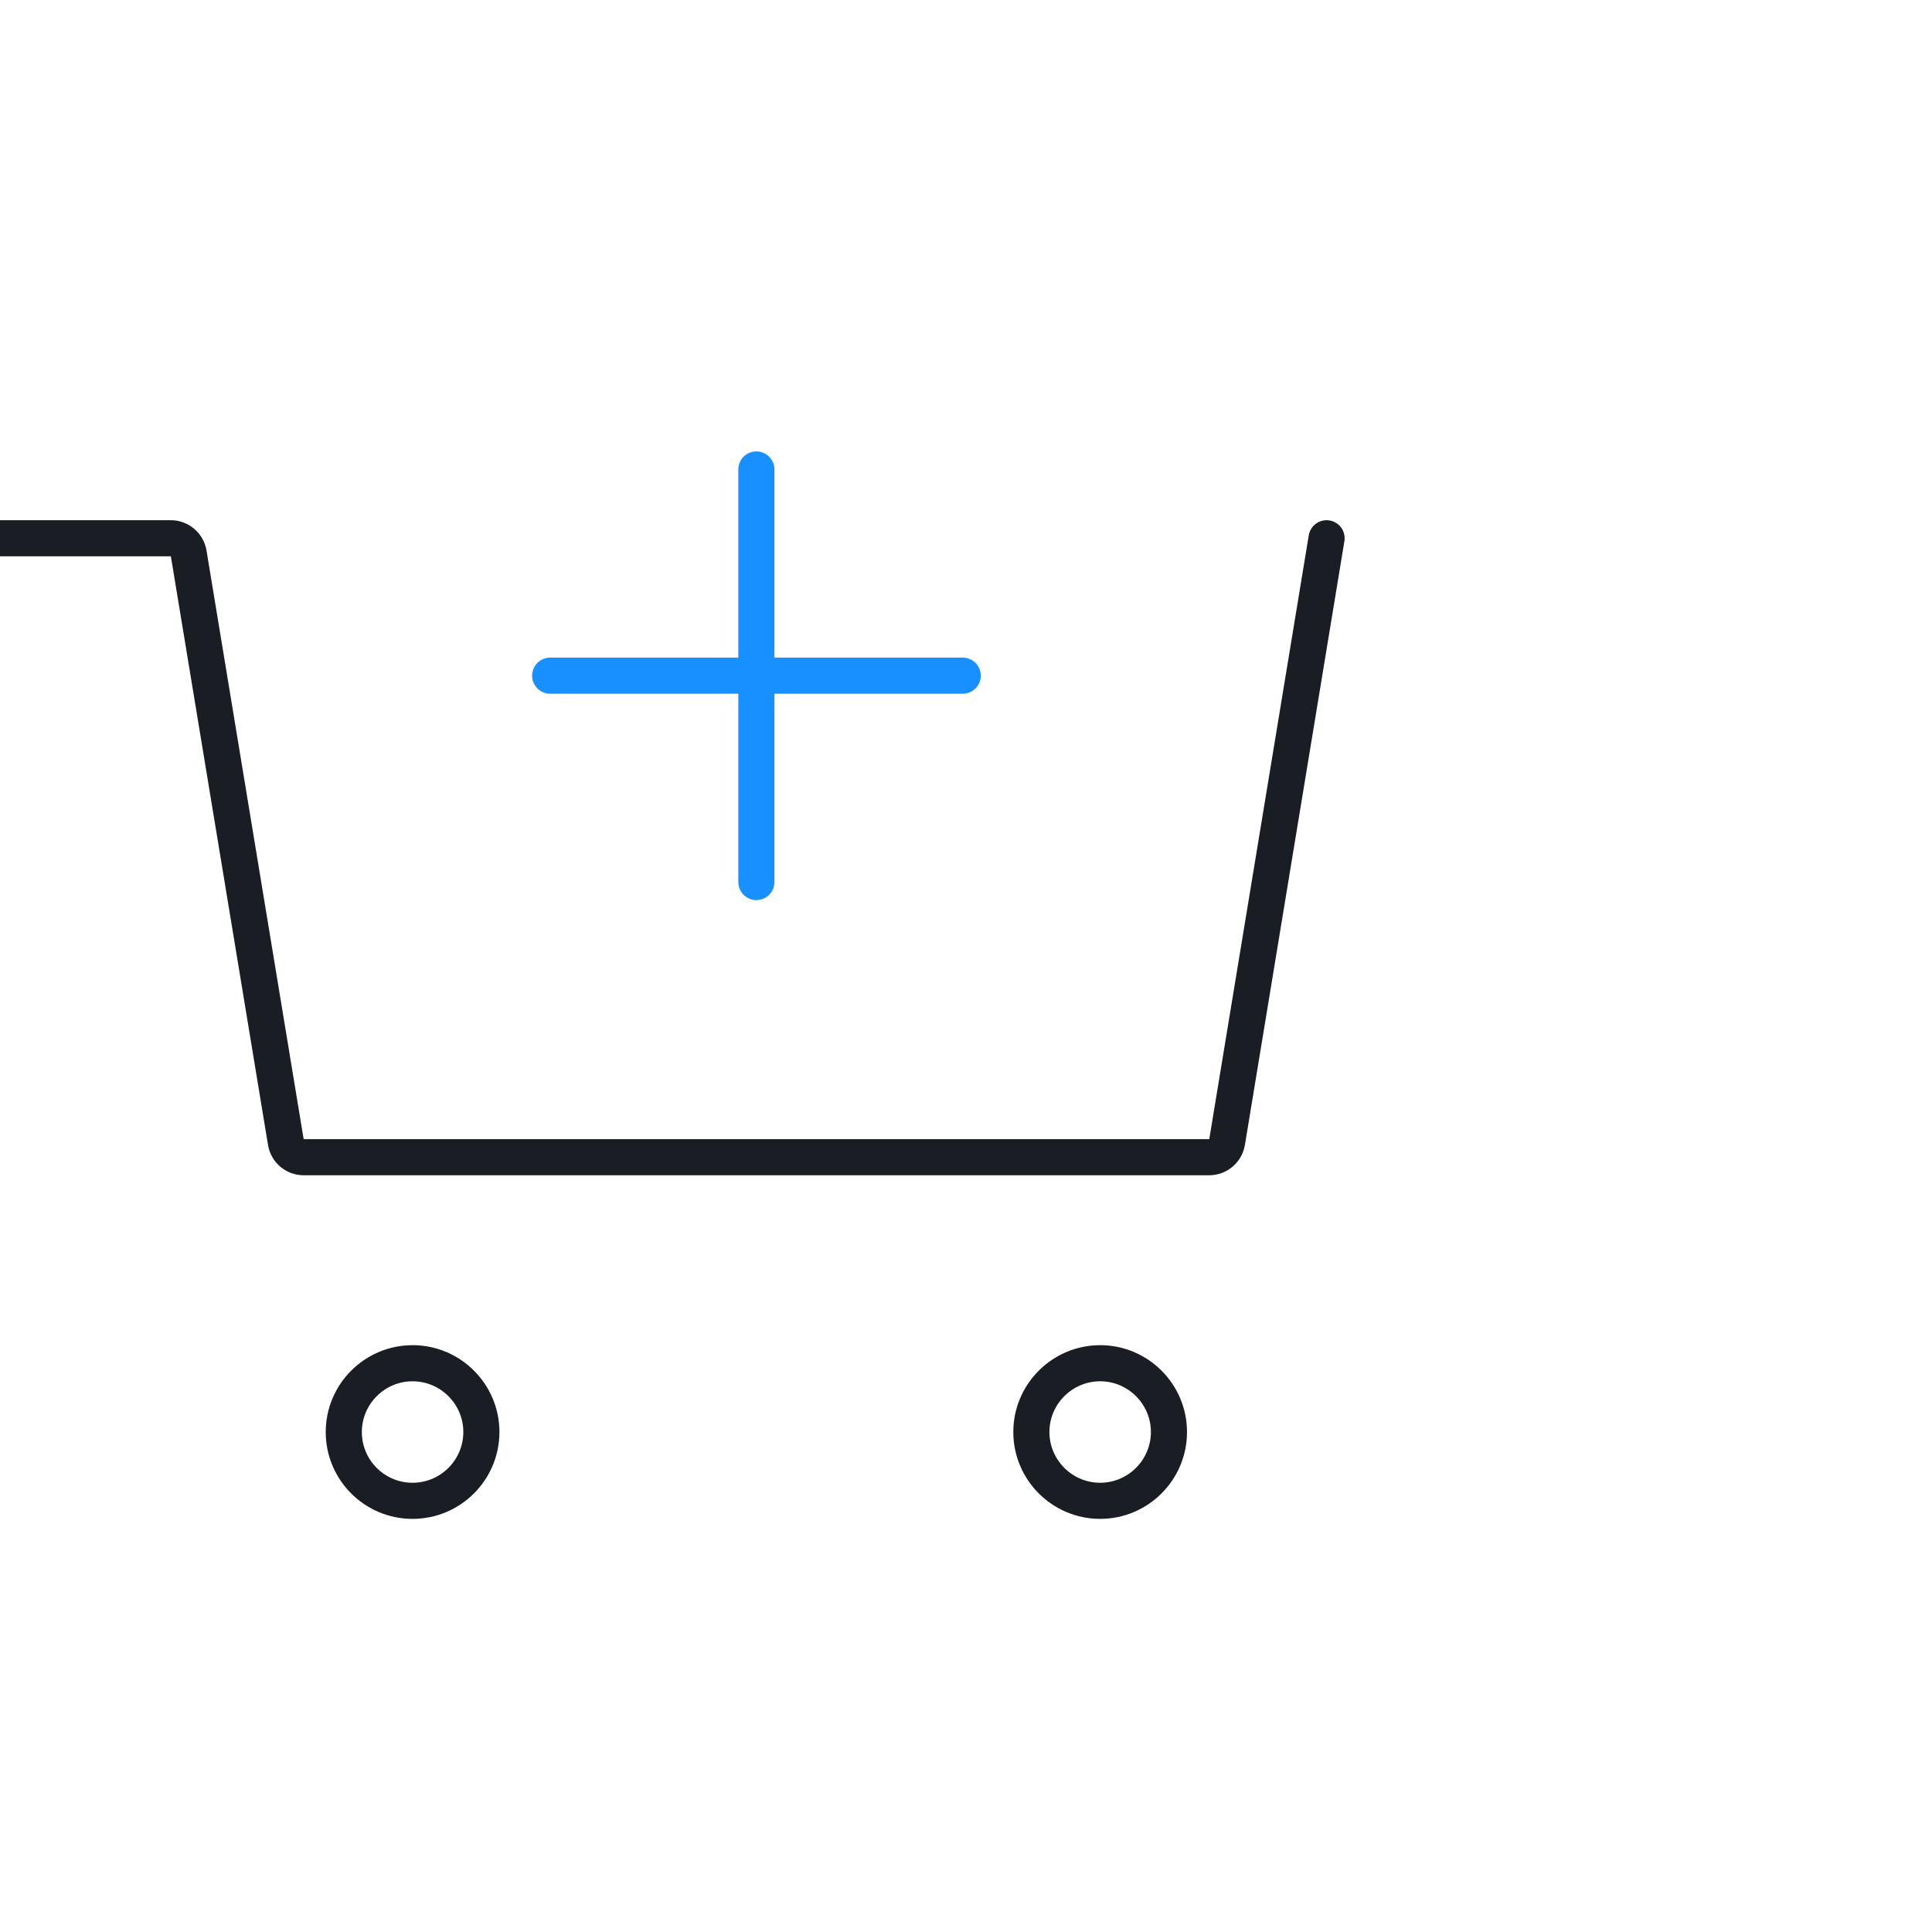 <?xml version="1.0" encoding="UTF-8"?>
<svg width="107" height="107" id="Ebene_1" data-name="Ebene 1" xmlns="http://www.w3.org/2000/svg" viewBox="0 0 107 107">
  <path d="M73.47,29.81l-5.51,33.44c-.08.48-.5.84-.99.84H16.82c-.49,0-.91-.35-.99-.84l-5.38-32.6c-.08-.48-.5-.84-.99-.84H0" fill="none" stroke="#1a1d23" stroke-linecap="round" stroke-linejoin="round" stroke-width="2"/>
  <path d="M22.85,83.12c2.1,0,3.81-1.71,3.81-3.81s-1.71-3.81-3.81-3.81-3.81,1.71-3.81,3.81,1.7,3.81,3.81,3.81Z" fill="none" stroke="#1a1d23" stroke-width="2"/>
  <path d="M60.93,83.12c2.1,0,3.81-1.71,3.81-3.81s-1.71-3.81-3.81-3.81-3.81,1.71-3.81,3.81,1.71,3.81,3.81,3.81Z" fill="none" stroke="#1a1d23" stroke-width="2"/>
  <path d="M53.32,37.42h-22.85" fill="none" stroke="#1890ff" stroke-linecap="round" stroke-width="2"/>
  <path d="M41.89,26v22.85" fill="none" stroke="#1890ff" stroke-linecap="round" stroke-width="2"/>
</svg>